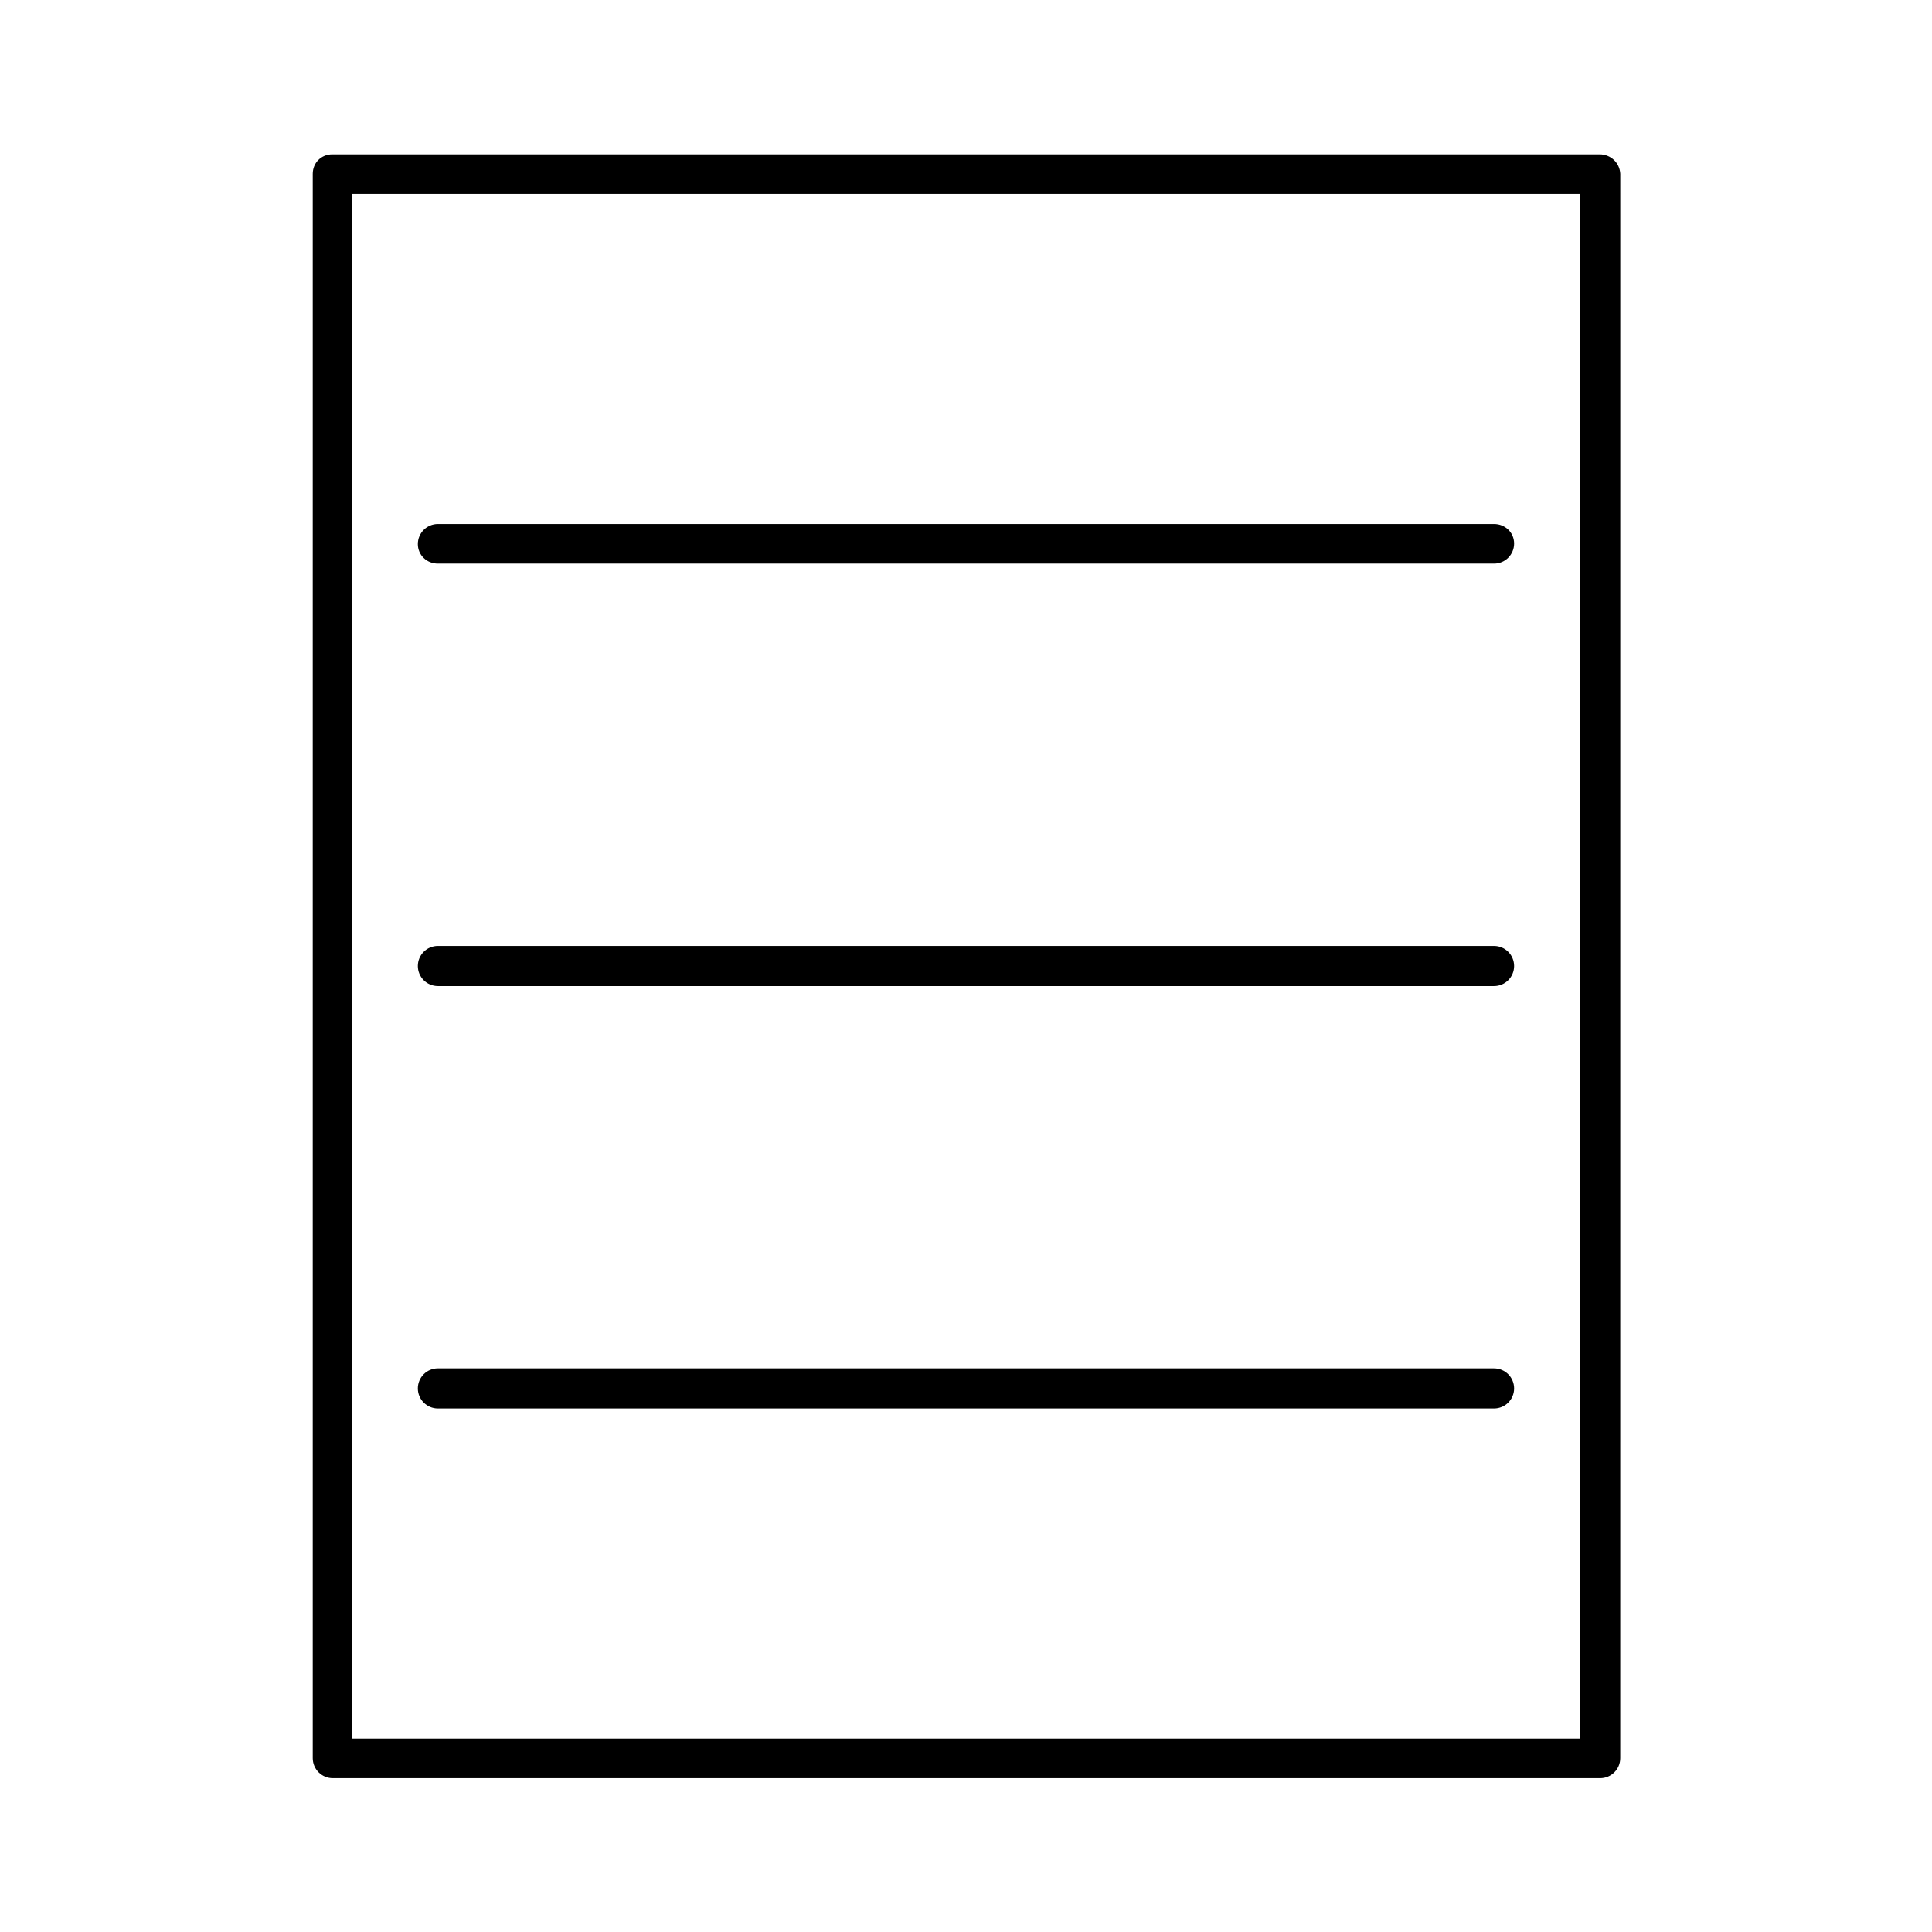 <?xml version="1.0" encoding="UTF-8"?>
<!-- Uploaded to: ICON Repo, www.svgrepo.com, Generator: ICON Repo Mixer Tools -->
<svg fill="#000000" width="800px" height="800px" version="1.1" viewBox="144 144 512 512" xmlns="http://www.w3.org/2000/svg">
 <g>
  <path d="m260.05 293.36h279.89c2.938 0 5.316-2.379 5.316-5.316 0-2.941-2.379-5.18-5.316-5.18h-279.89c-2.938 0-5.316 2.379-5.316 5.316 0 2.941 2.379 5.18 5.316 5.18z"/>
  <path d="m260.05 405.32h279.89c2.938 0 5.316-2.379 5.316-5.316s-2.379-5.316-5.316-5.316l-279.89-0.004c-2.938 0-5.316 2.379-5.316 5.316 0 2.941 2.379 5.32 5.316 5.32z"/>
  <path d="m260.05 517.27h279.89c2.938 0 5.316-2.379 5.316-5.316s-2.379-5.316-5.316-5.316l-279.89-0.004c-2.938 0-5.316 2.379-5.316 5.316 0 2.941 2.379 5.32 5.316 5.32z"/>
  <path d="m567.93 184.9h-335.87c-2.938 0-5.18 2.242-5.18 5.18v419.84c0 2.938 2.379 5.316 5.316 5.316h335.87c2.938 0 5.316-2.379 5.316-5.316l0.008-419.84c-0.141-2.938-2.519-5.18-5.461-5.18zm-5.176 419.84h-325.38v-409.35h325.38z"/>
 </g>
</svg>
